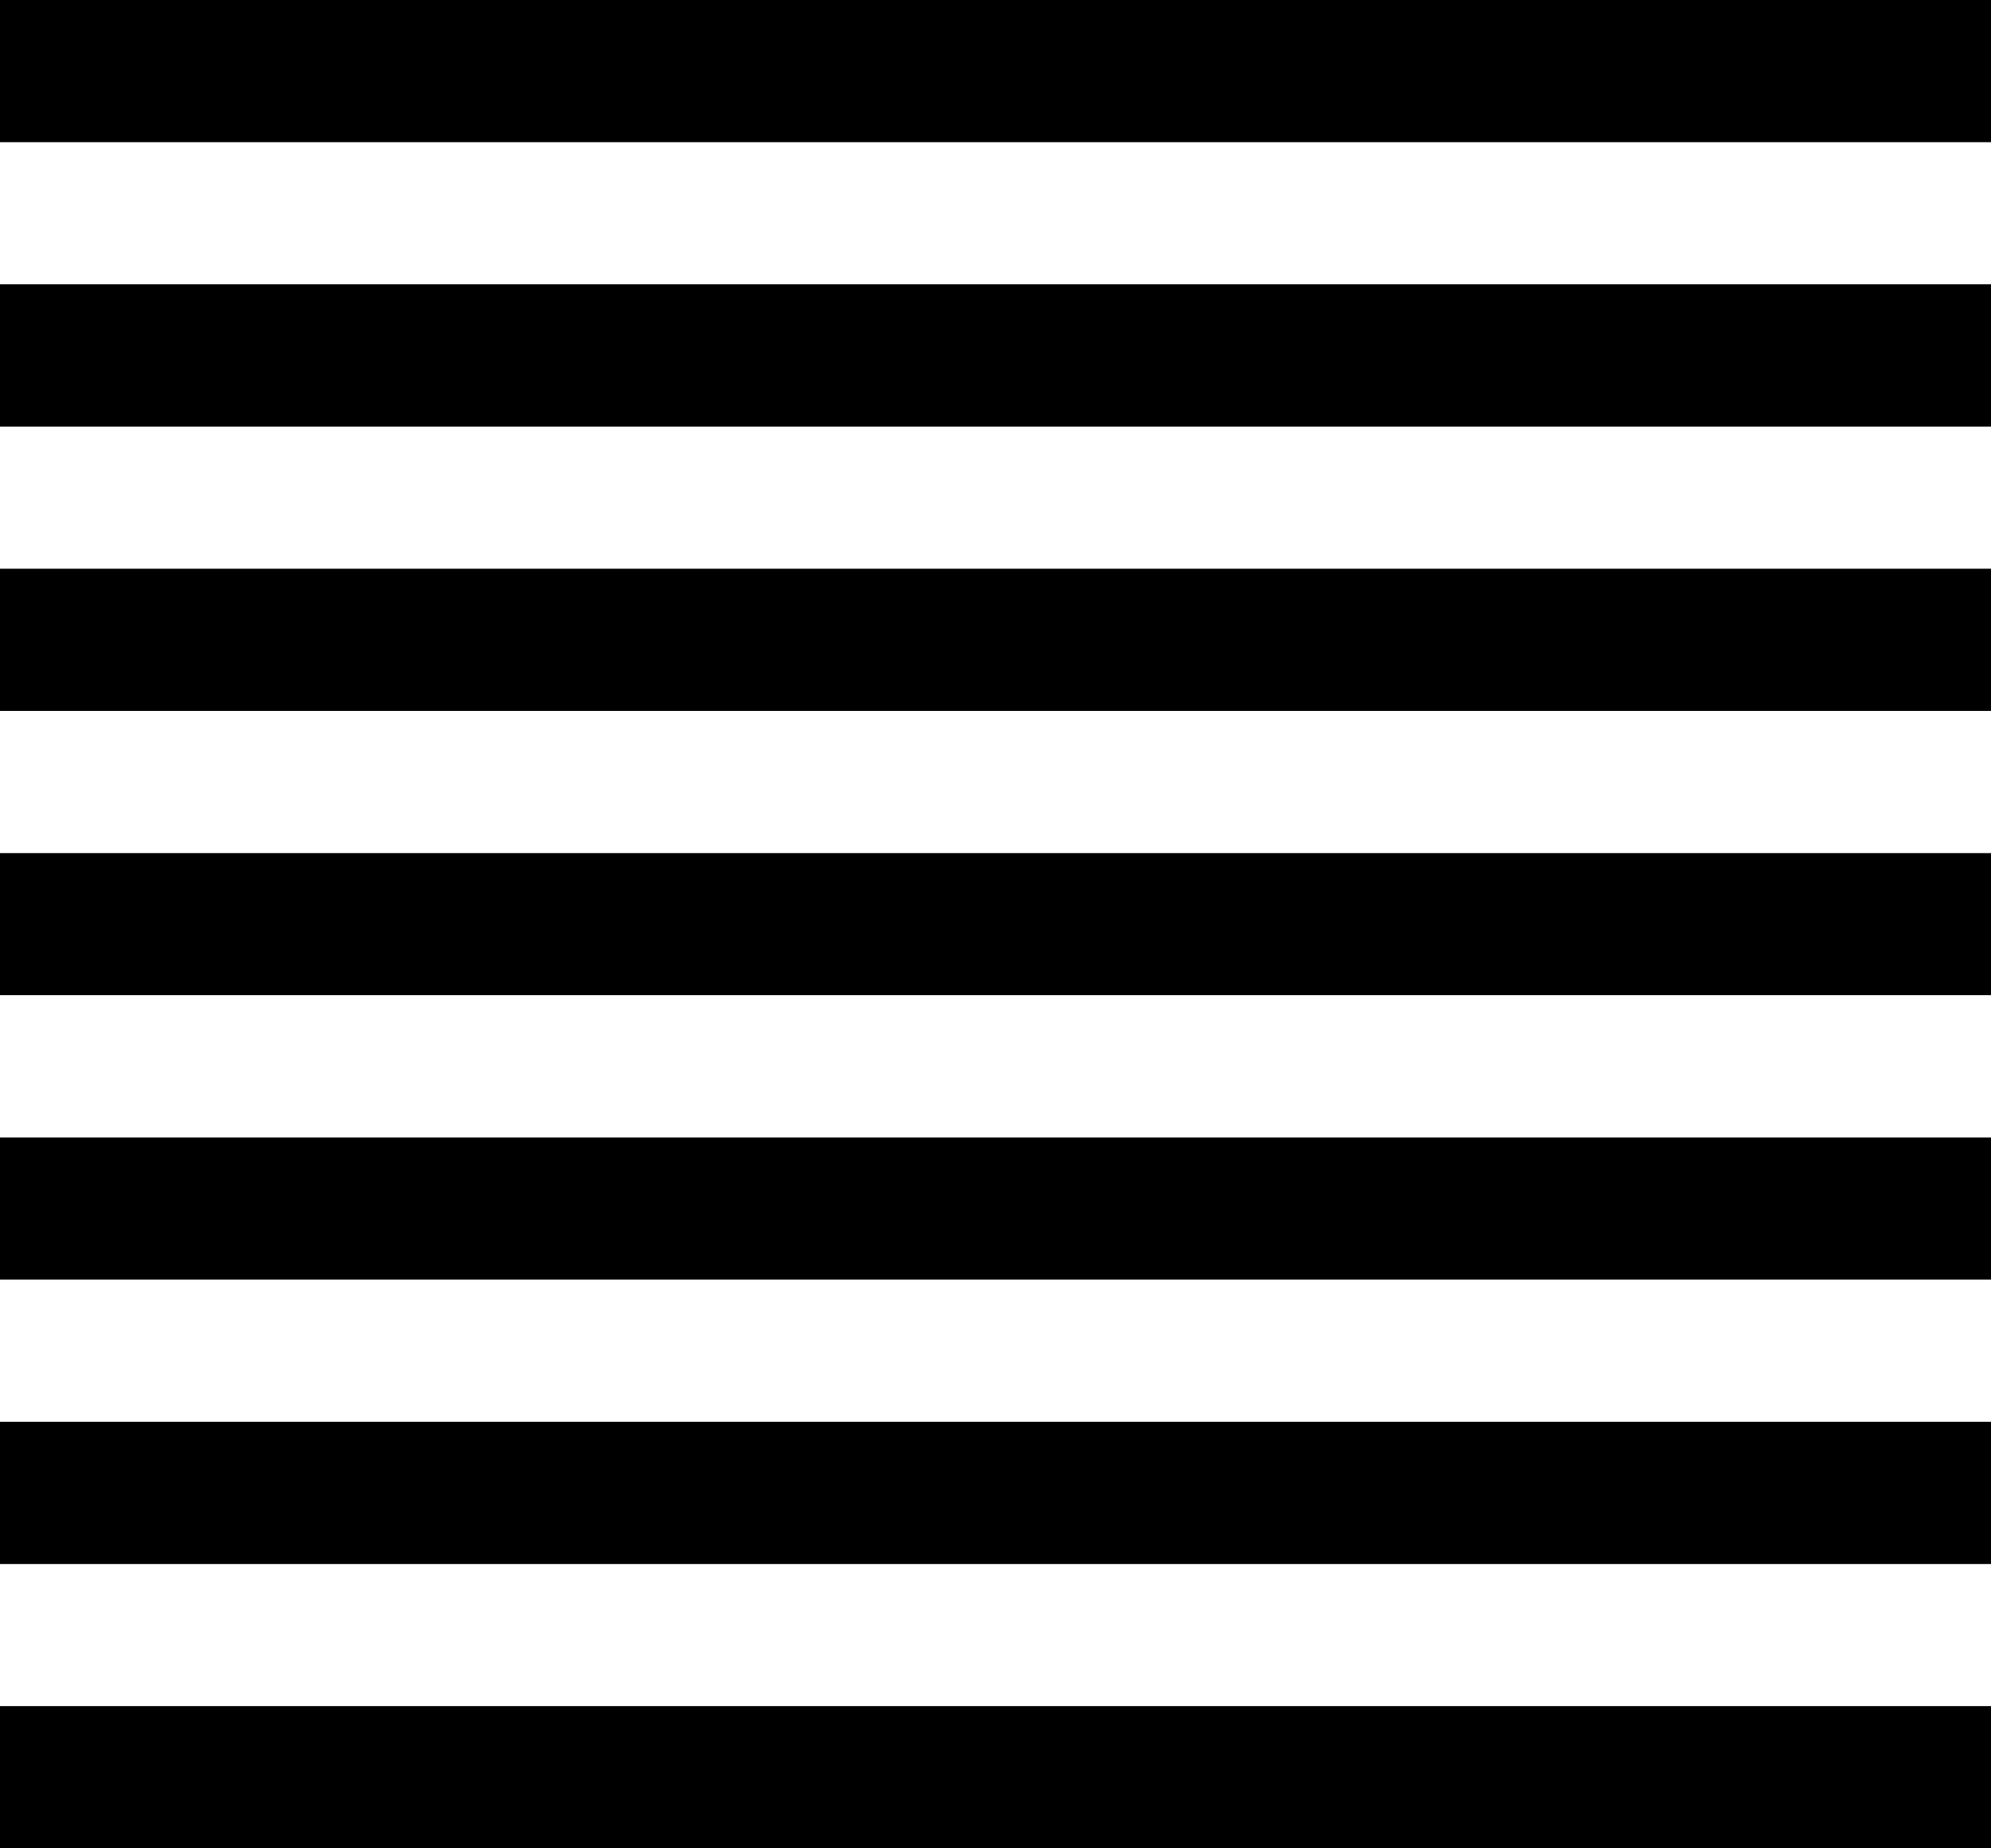 <?xml version="1.0" encoding="UTF-8"?> <svg xmlns="http://www.w3.org/2000/svg" width="28" height="26" viewBox="0 0 28 26" fill="none"> <line y1="5" x2="28" y2="5" stroke="black" stroke-width="2"></line> <line y1="1" x2="28" y2="1" stroke="black" stroke-width="2"></line> <line y1="9" x2="28" y2="9" stroke="black" stroke-width="2"></line> <line y1="13" x2="28" y2="13" stroke="black" stroke-width="2"></line> <line y1="17" x2="28" y2="17" stroke="black" stroke-width="2"></line> <line y1="21" x2="28" y2="21" stroke="black" stroke-width="2"></line> <line y1="25" x2="28" y2="25" stroke="black" stroke-width="2"></line> </svg> 